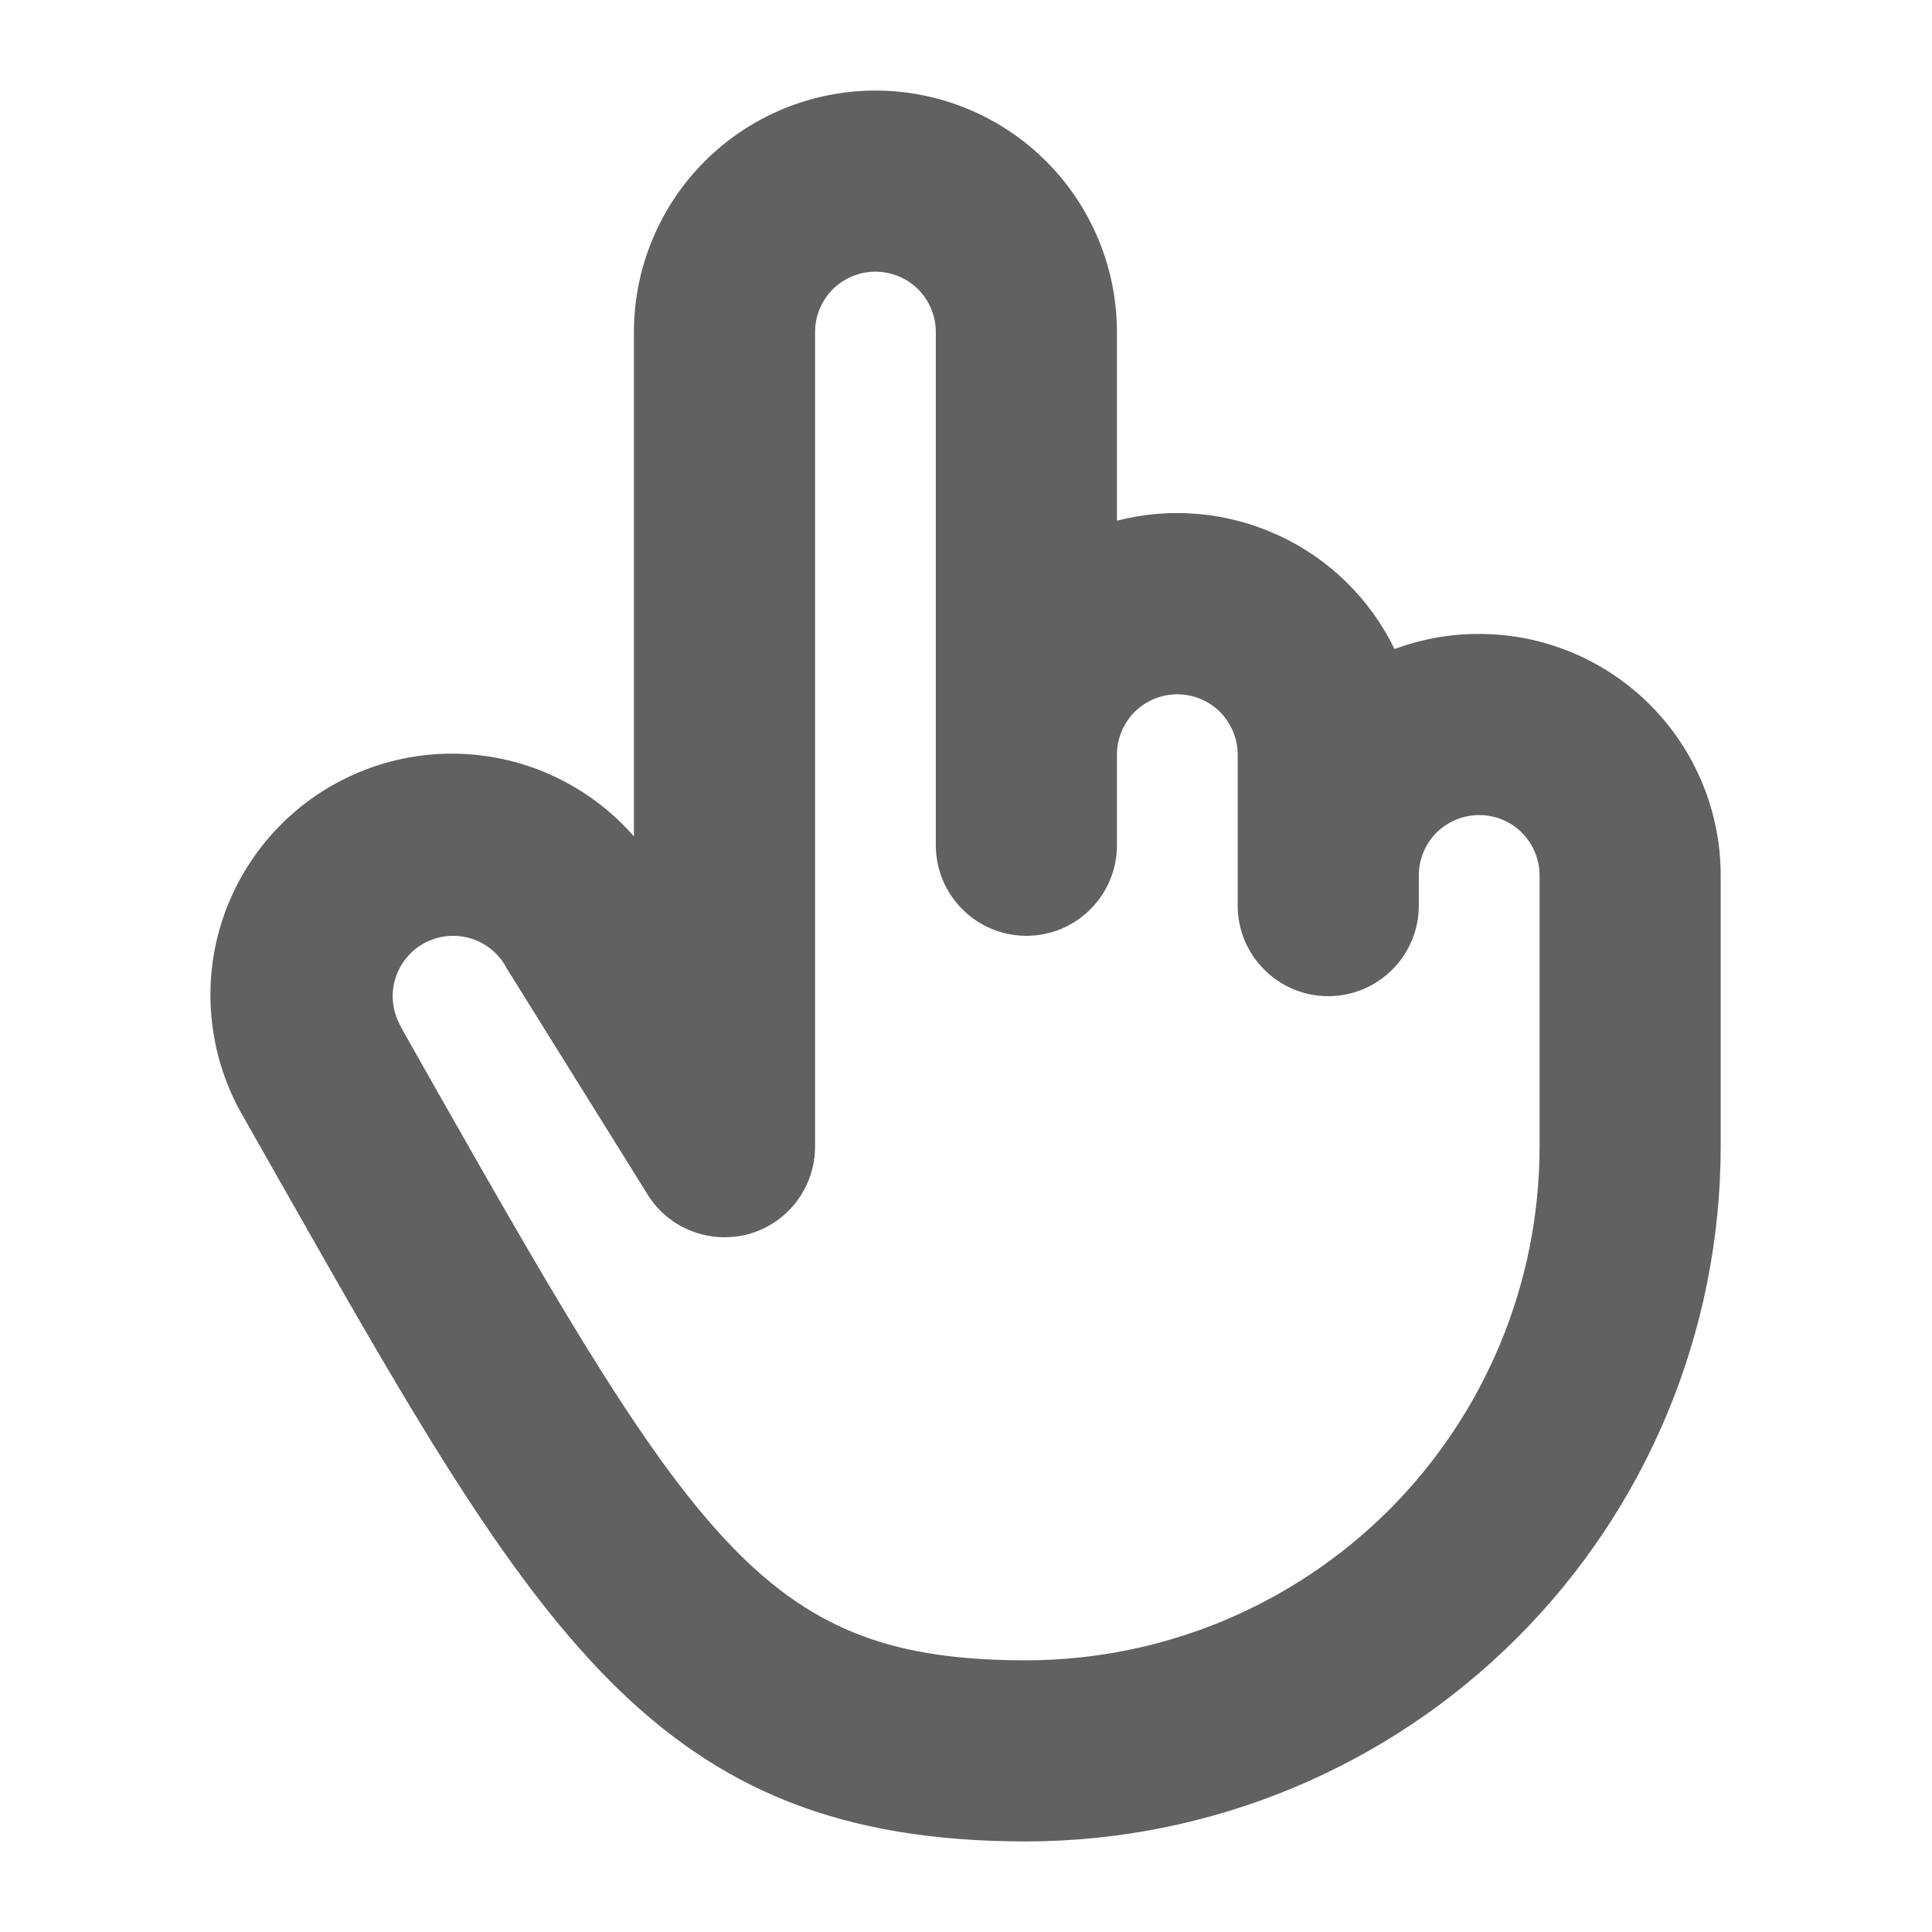 <svg width="16" height="16" viewBox="0 0 16 16" fill="none" xmlns="http://www.w3.org/2000/svg">
<path d="M12.25 5.25C12.011 5.249 11.773 5.292 11.549 5.375C11.347 4.96 11.008 4.627 10.589 4.434C10.17 4.24 9.697 4.197 9.25 4.312V2.75C9.25 2.22 9.039 1.711 8.664 1.336C8.289 0.961 7.78 0.75 7.25 0.75C6.72 0.75 6.211 0.961 5.836 1.336C5.461 1.711 5.25 2.22 5.25 2.75V6.927C4.923 6.552 4.467 6.312 3.973 6.255C3.478 6.197 2.98 6.327 2.576 6.617C2.172 6.907 1.89 7.338 1.786 7.825C1.683 8.312 1.765 8.82 2.016 9.25L2.308 9.765C4.444 13.53 5.42 15.25 8.5 15.25C10.024 15.248 11.486 14.642 12.564 13.564C13.642 12.486 14.248 11.024 14.25 9.5V7.25C14.25 6.72 14.039 6.211 13.664 5.836C13.289 5.461 12.78 5.25 12.25 5.25ZM12.75 9.5C12.749 10.627 12.3 11.707 11.504 12.504C10.707 13.3 9.627 13.749 8.5 13.75C6.375 13.75 5.782 12.847 3.612 9.022L3.319 8.504C3.319 8.503 3.319 8.501 3.319 8.5C3.253 8.385 3.235 8.249 3.269 8.121C3.304 7.992 3.388 7.883 3.502 7.817C3.617 7.751 3.754 7.733 3.882 7.767C4.01 7.801 4.119 7.885 4.186 8C4.189 8.008 4.194 8.014 4.198 8.022L5.366 9.897C5.452 10.034 5.581 10.14 5.733 10.197C5.884 10.255 6.051 10.262 6.207 10.218C6.363 10.173 6.5 10.079 6.598 9.949C6.696 9.82 6.749 9.662 6.75 9.5V2.75C6.75 2.617 6.803 2.49 6.896 2.396C6.99 2.303 7.117 2.25 7.25 2.25C7.383 2.25 7.51 2.303 7.604 2.396C7.697 2.49 7.75 2.617 7.75 2.75V7C7.75 7.199 7.829 7.39 7.97 7.53C8.11 7.671 8.301 7.75 8.5 7.75C8.699 7.75 8.89 7.671 9.03 7.53C9.171 7.39 9.25 7.199 9.25 7V6.25C9.25 6.117 9.303 5.99 9.396 5.896C9.49 5.803 9.617 5.75 9.75 5.75C9.883 5.75 10.01 5.803 10.104 5.896C10.197 5.99 10.25 6.117 10.25 6.25V7.5C10.25 7.699 10.329 7.89 10.47 8.03C10.61 8.171 10.801 8.25 11 8.25C11.199 8.25 11.39 8.171 11.53 8.03C11.671 7.89 11.75 7.699 11.75 7.5V7.25C11.75 7.117 11.803 6.99 11.896 6.896C11.99 6.803 12.117 6.75 12.25 6.75C12.383 6.75 12.51 6.803 12.604 6.896C12.697 6.99 12.75 7.117 12.75 7.25V9.5Z" fill="#616161"/>
</svg>
